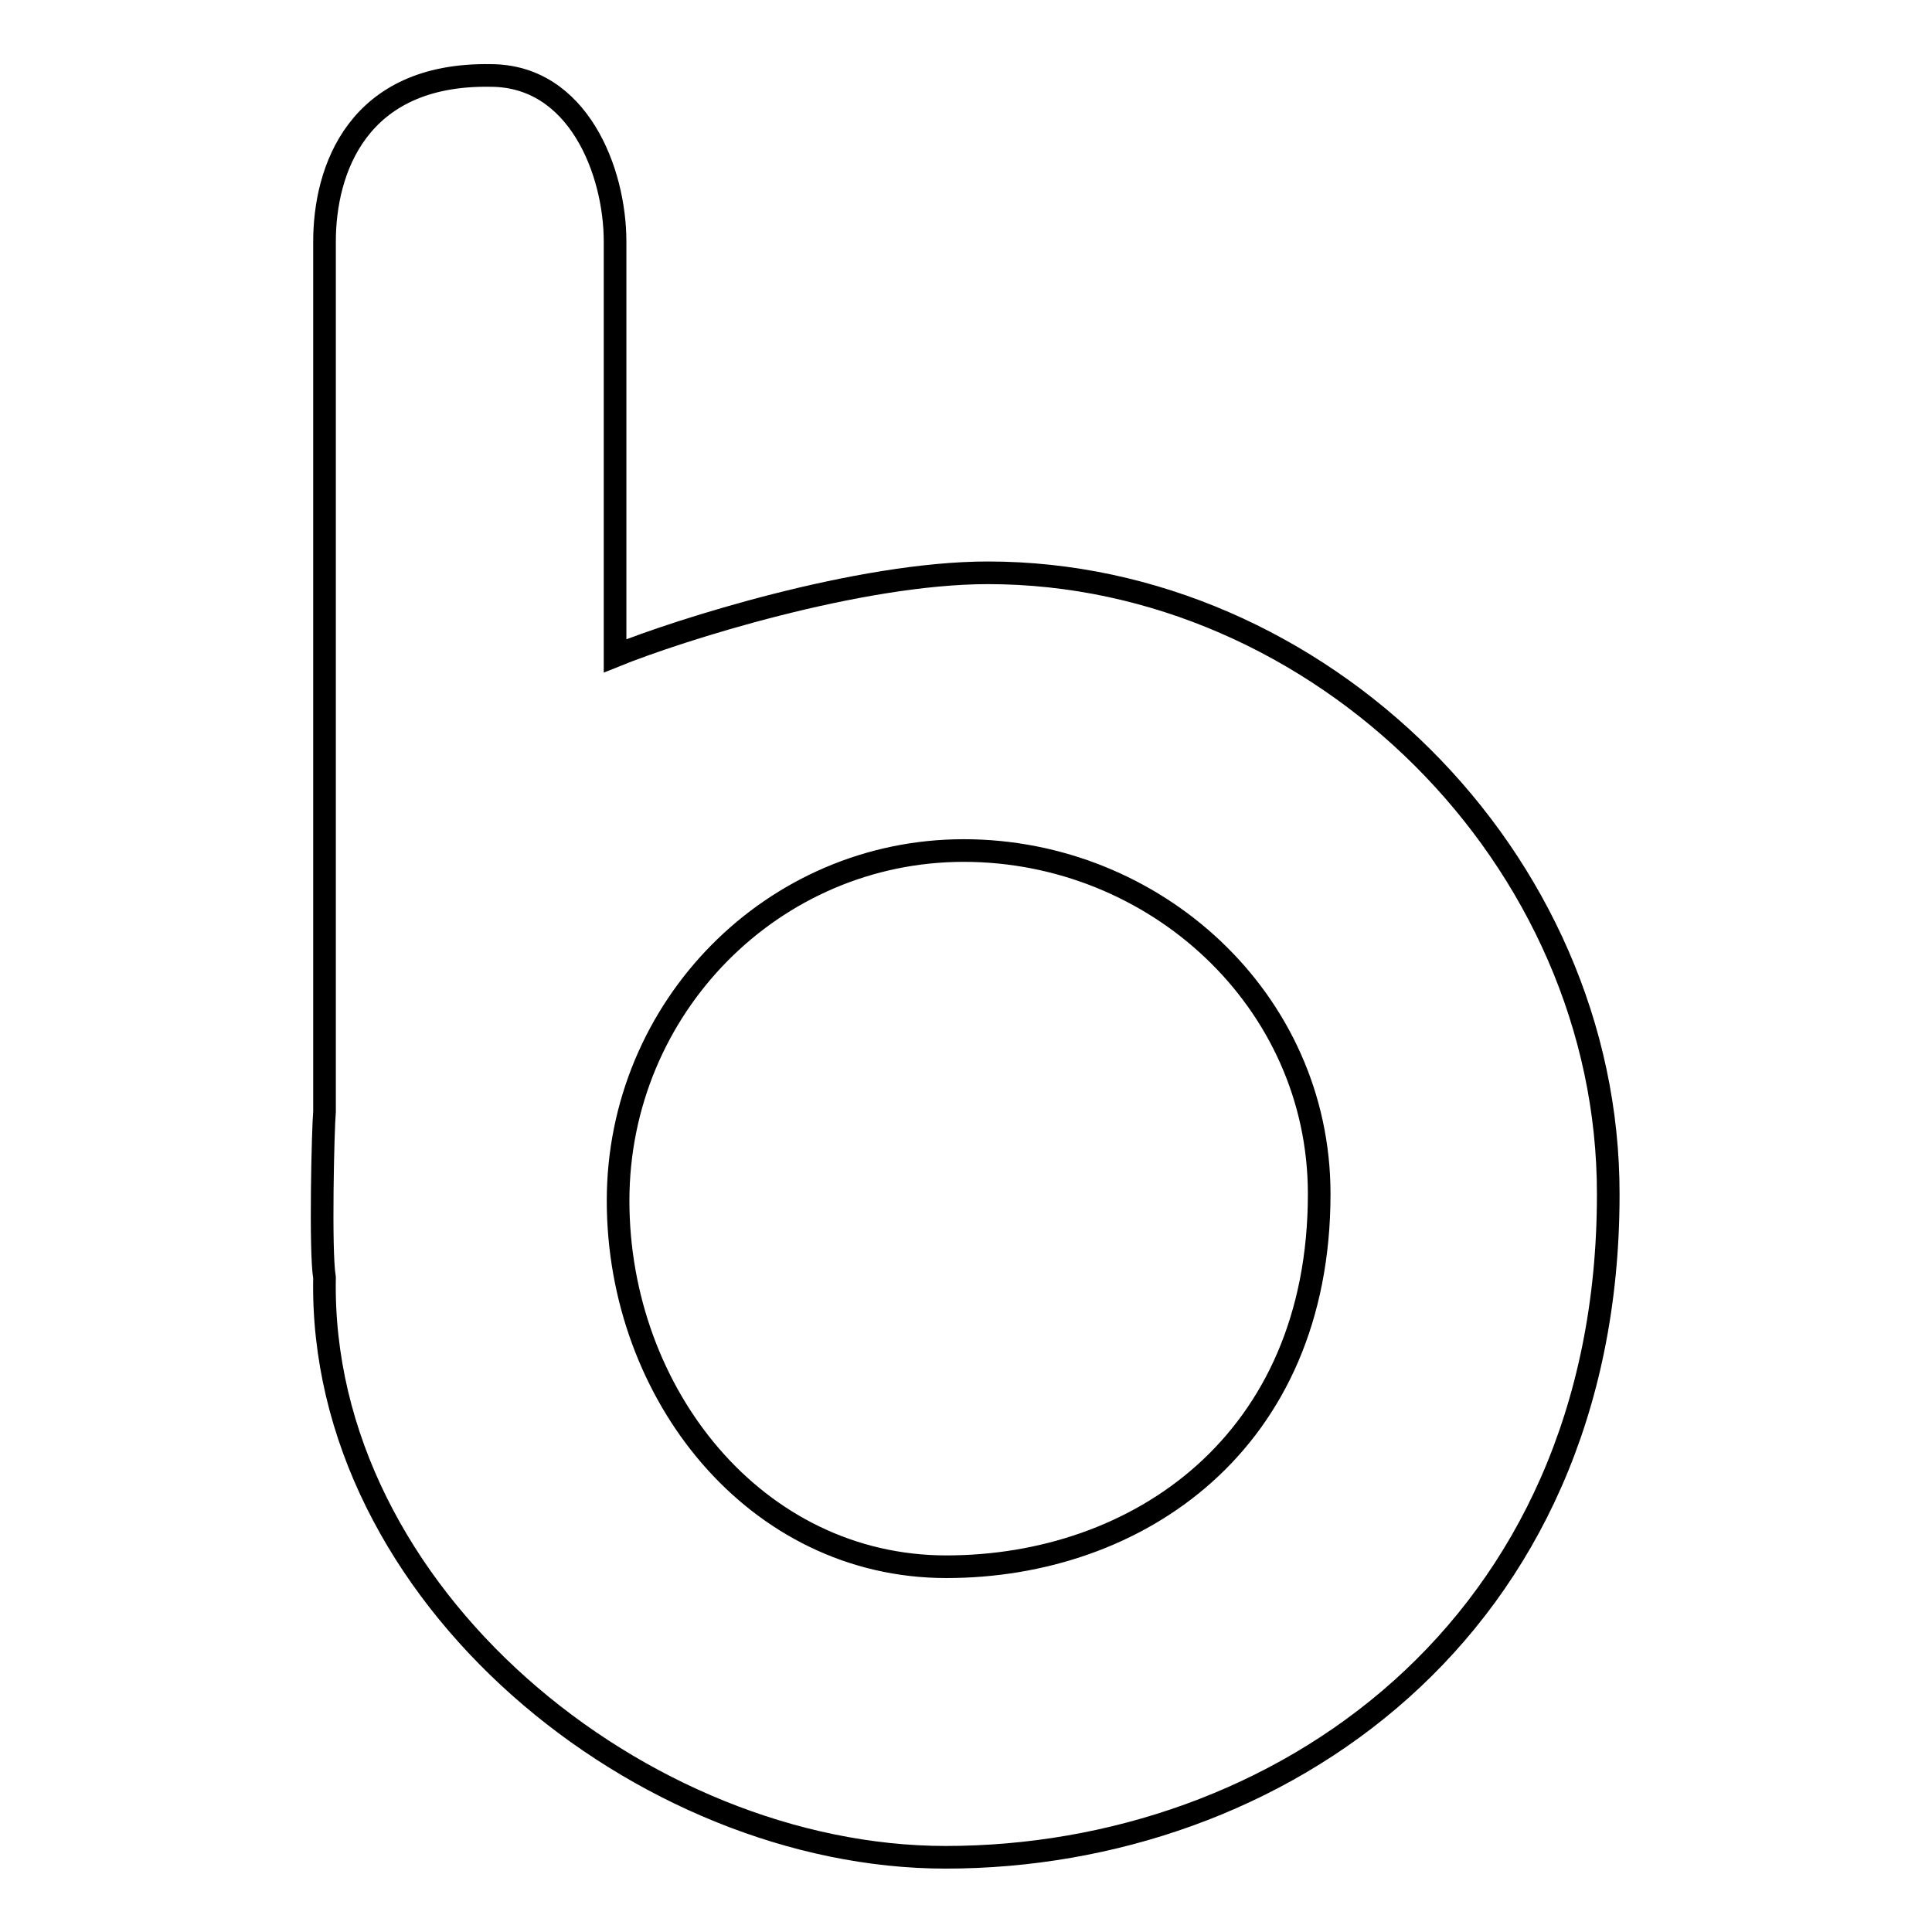 <?xml version="1.0" encoding="utf-8"?>
<!-- Svg Vector Icons : http://www.onlinewebfonts.com/icon -->
<!DOCTYPE svg PUBLIC "-//W3C//DTD SVG 1.1//EN" "http://www.w3.org/Graphics/SVG/1.1/DTD/svg11.dtd">
<svg version="1.1" xmlns="http://www.w3.org/2000/svg" xmlns:xlink="http://www.w3.org/1999/xlink" x="0px" y="0px" viewBox="0 0 256 256" enable-background="new 0 0 256 256" xml:space="preserve">
<g> <path stroke-width="3" fill-opacity="0" stroke="#000000"  d="M130.9,75.9c-17.1,0-41,7.6-49.4,11V32c0-9.3-4.9-22-16.5-22c-17.7-0.3-22,12.6-22,22v115.3 c-0.2,2.1-0.6,18.5,0,22c-0.8,42.1,42.2,76.8,82.3,76.8c43.9,0,87.8-30.1,87.8-87.8C213.2,113.7,174.8,75.9,130.9,75.9z  M125.4,207.6c-25.3,0-43.5-22.9-43.5-48.5c0-25.6,20.5-46.4,45.8-46.4c25.3,0,47.1,19.8,47.1,45.5 C174.8,191.2,150.7,207.6,125.4,207.6z"/></g>
</svg>